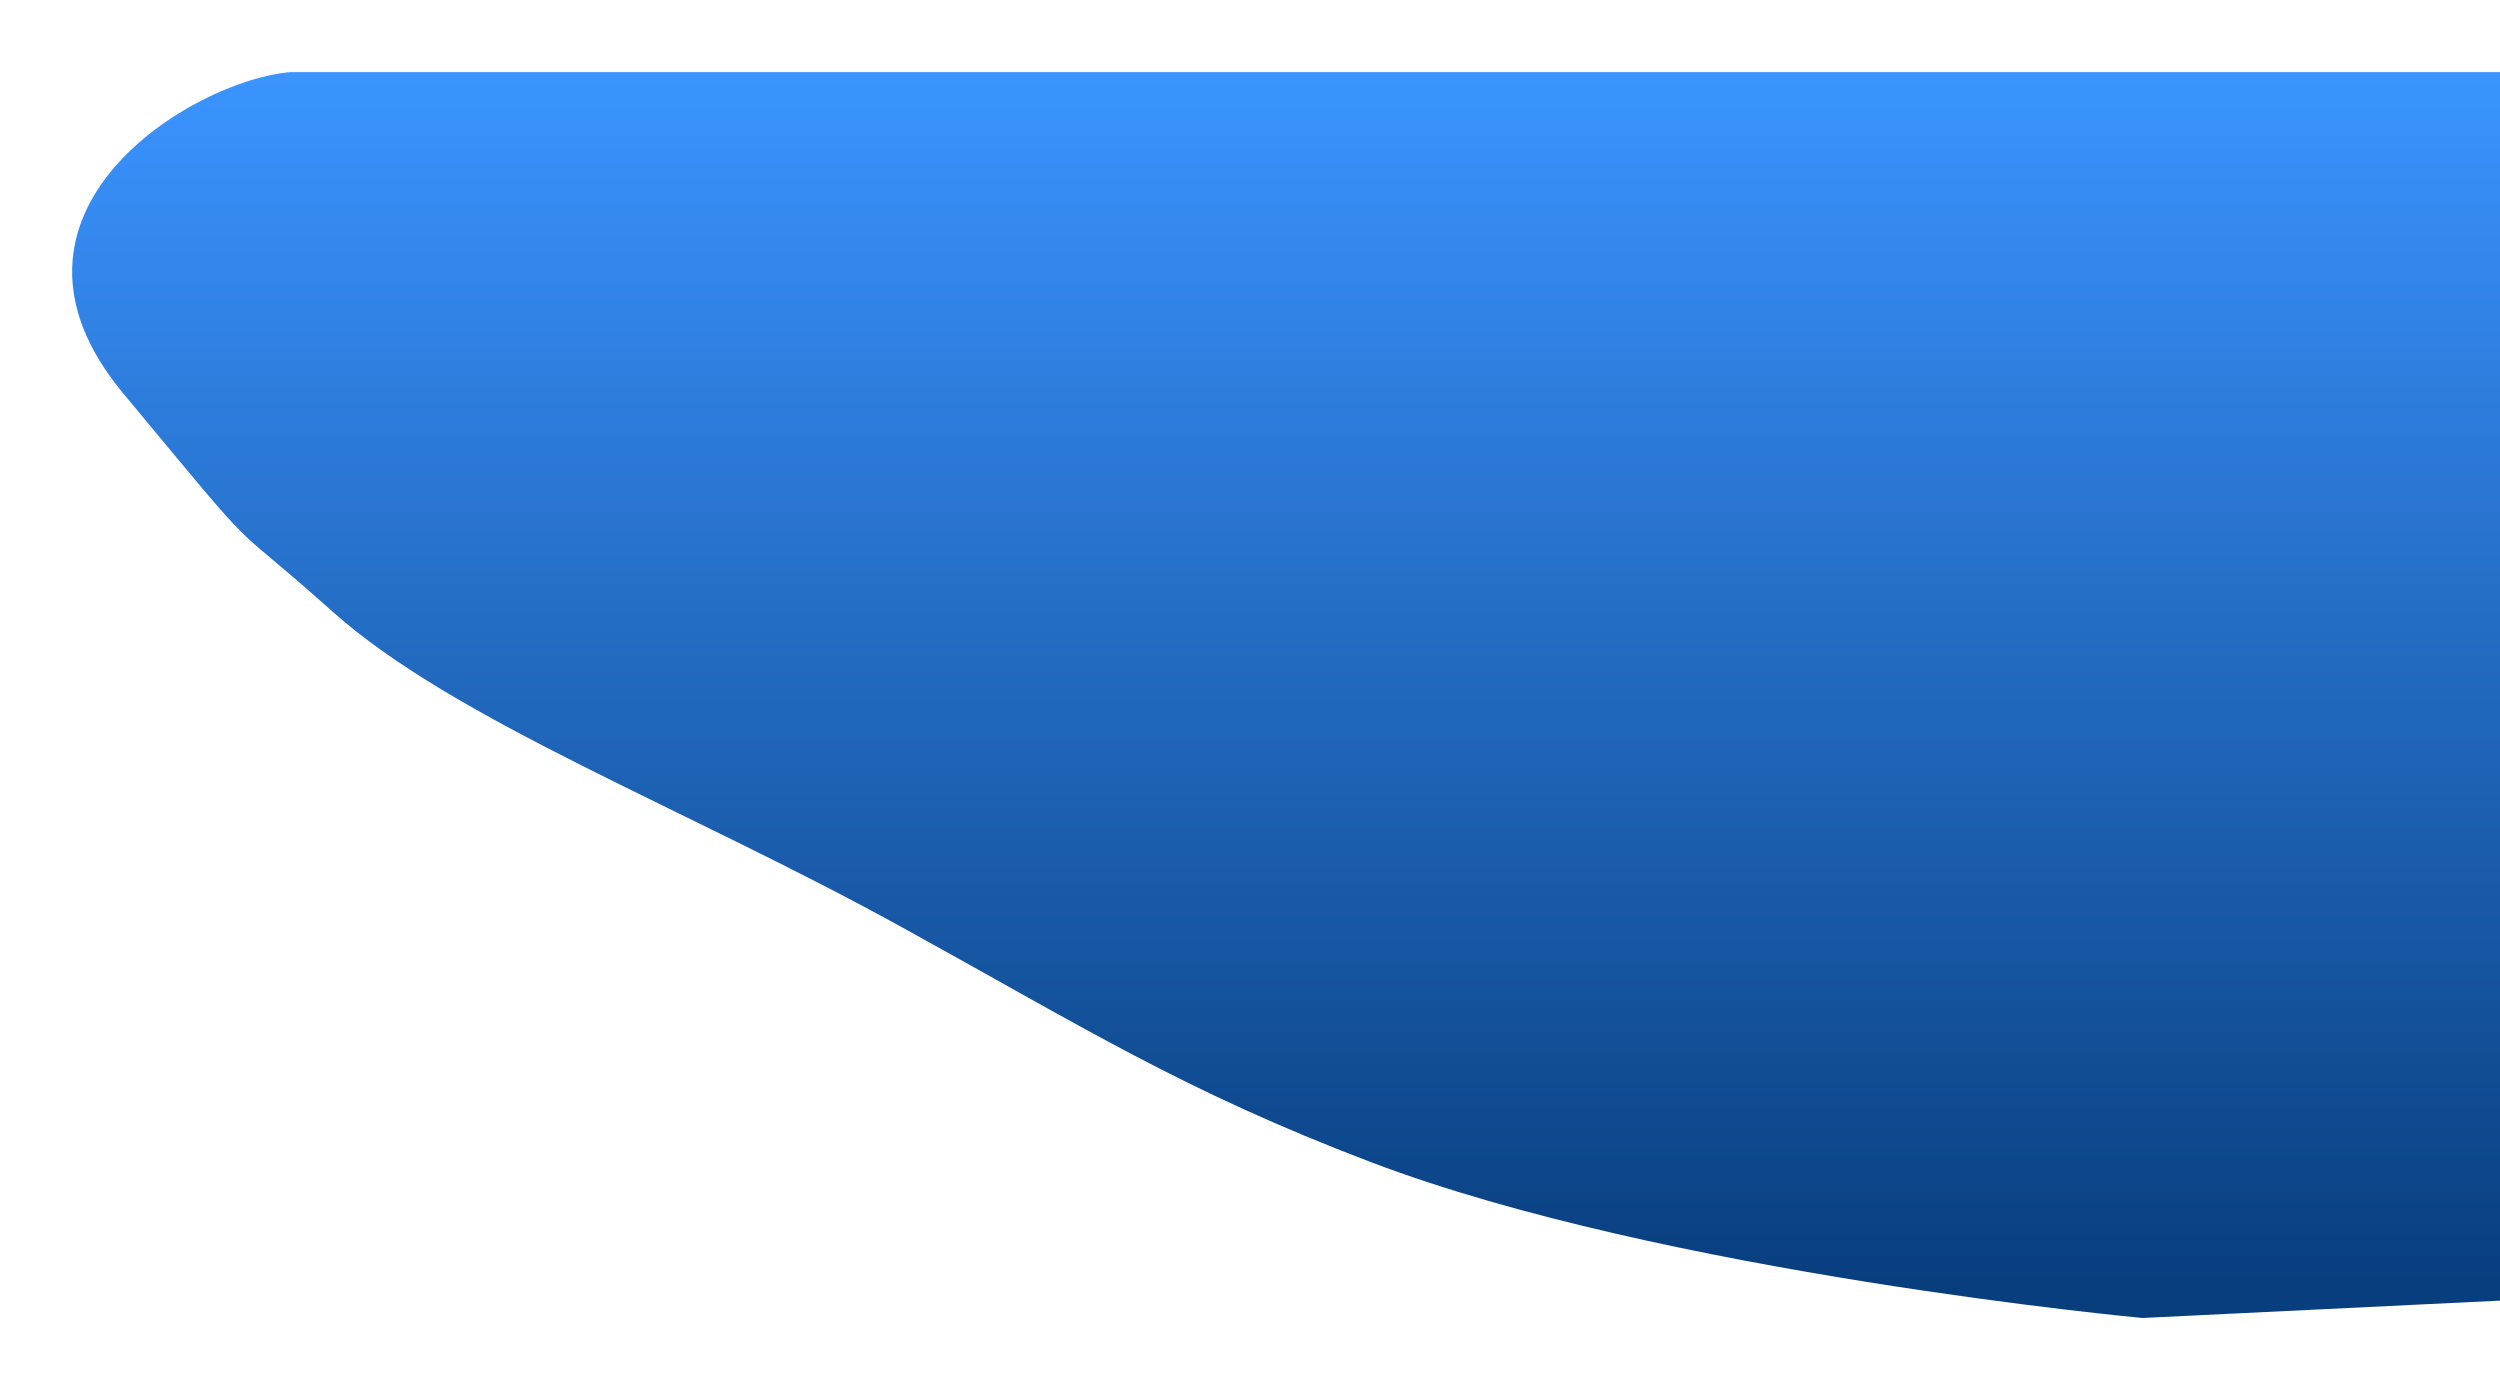 <?xml version="1.0" encoding="UTF-8"?> <svg xmlns="http://www.w3.org/2000/svg" width="901" height="501" viewBox="0 0 901 501" fill="none"><g filter="url(#filter0_f_7023_271)"><path d="M104.546 26H1133V457.478L772.159 475C772.159 475 599.917 459.076 494.19 418.875C426.297 393.059 390.113 370.009 324.741 334.003C246.804 291.077 163.789 259.69 119.802 220.384C78.314 183.312 98.307 206.695 44.323 141.672C-9.656 76.654 69.403 28.92 104.546 26Z" fill="url(#paint0_linear_7023_271)"></path></g><defs><filter id="filter0_f_7023_271" x="0.9" y="0.9" width="1157.2" height="499.2" filterUnits="userSpaceOnUse" color-interpolation-filters="sRGB"><feFlood flood-opacity="0" result="BackgroundImageFix"></feFlood><feBlend mode="normal" in="SourceGraphic" in2="BackgroundImageFix" result="shape"></feBlend><feGaussianBlur stdDeviation="12.55" result="effect1_foregroundBlur_7023_271"></feGaussianBlur></filter><linearGradient id="paint0_linear_7023_271" x1="652.641" y1="26" x2="652.641" y2="556.45" gradientUnits="userSpaceOnUse"><stop stop-color="#3B94FF"></stop><stop offset="0.823" stop-color="#083E7E"></stop></linearGradient></defs></svg> 